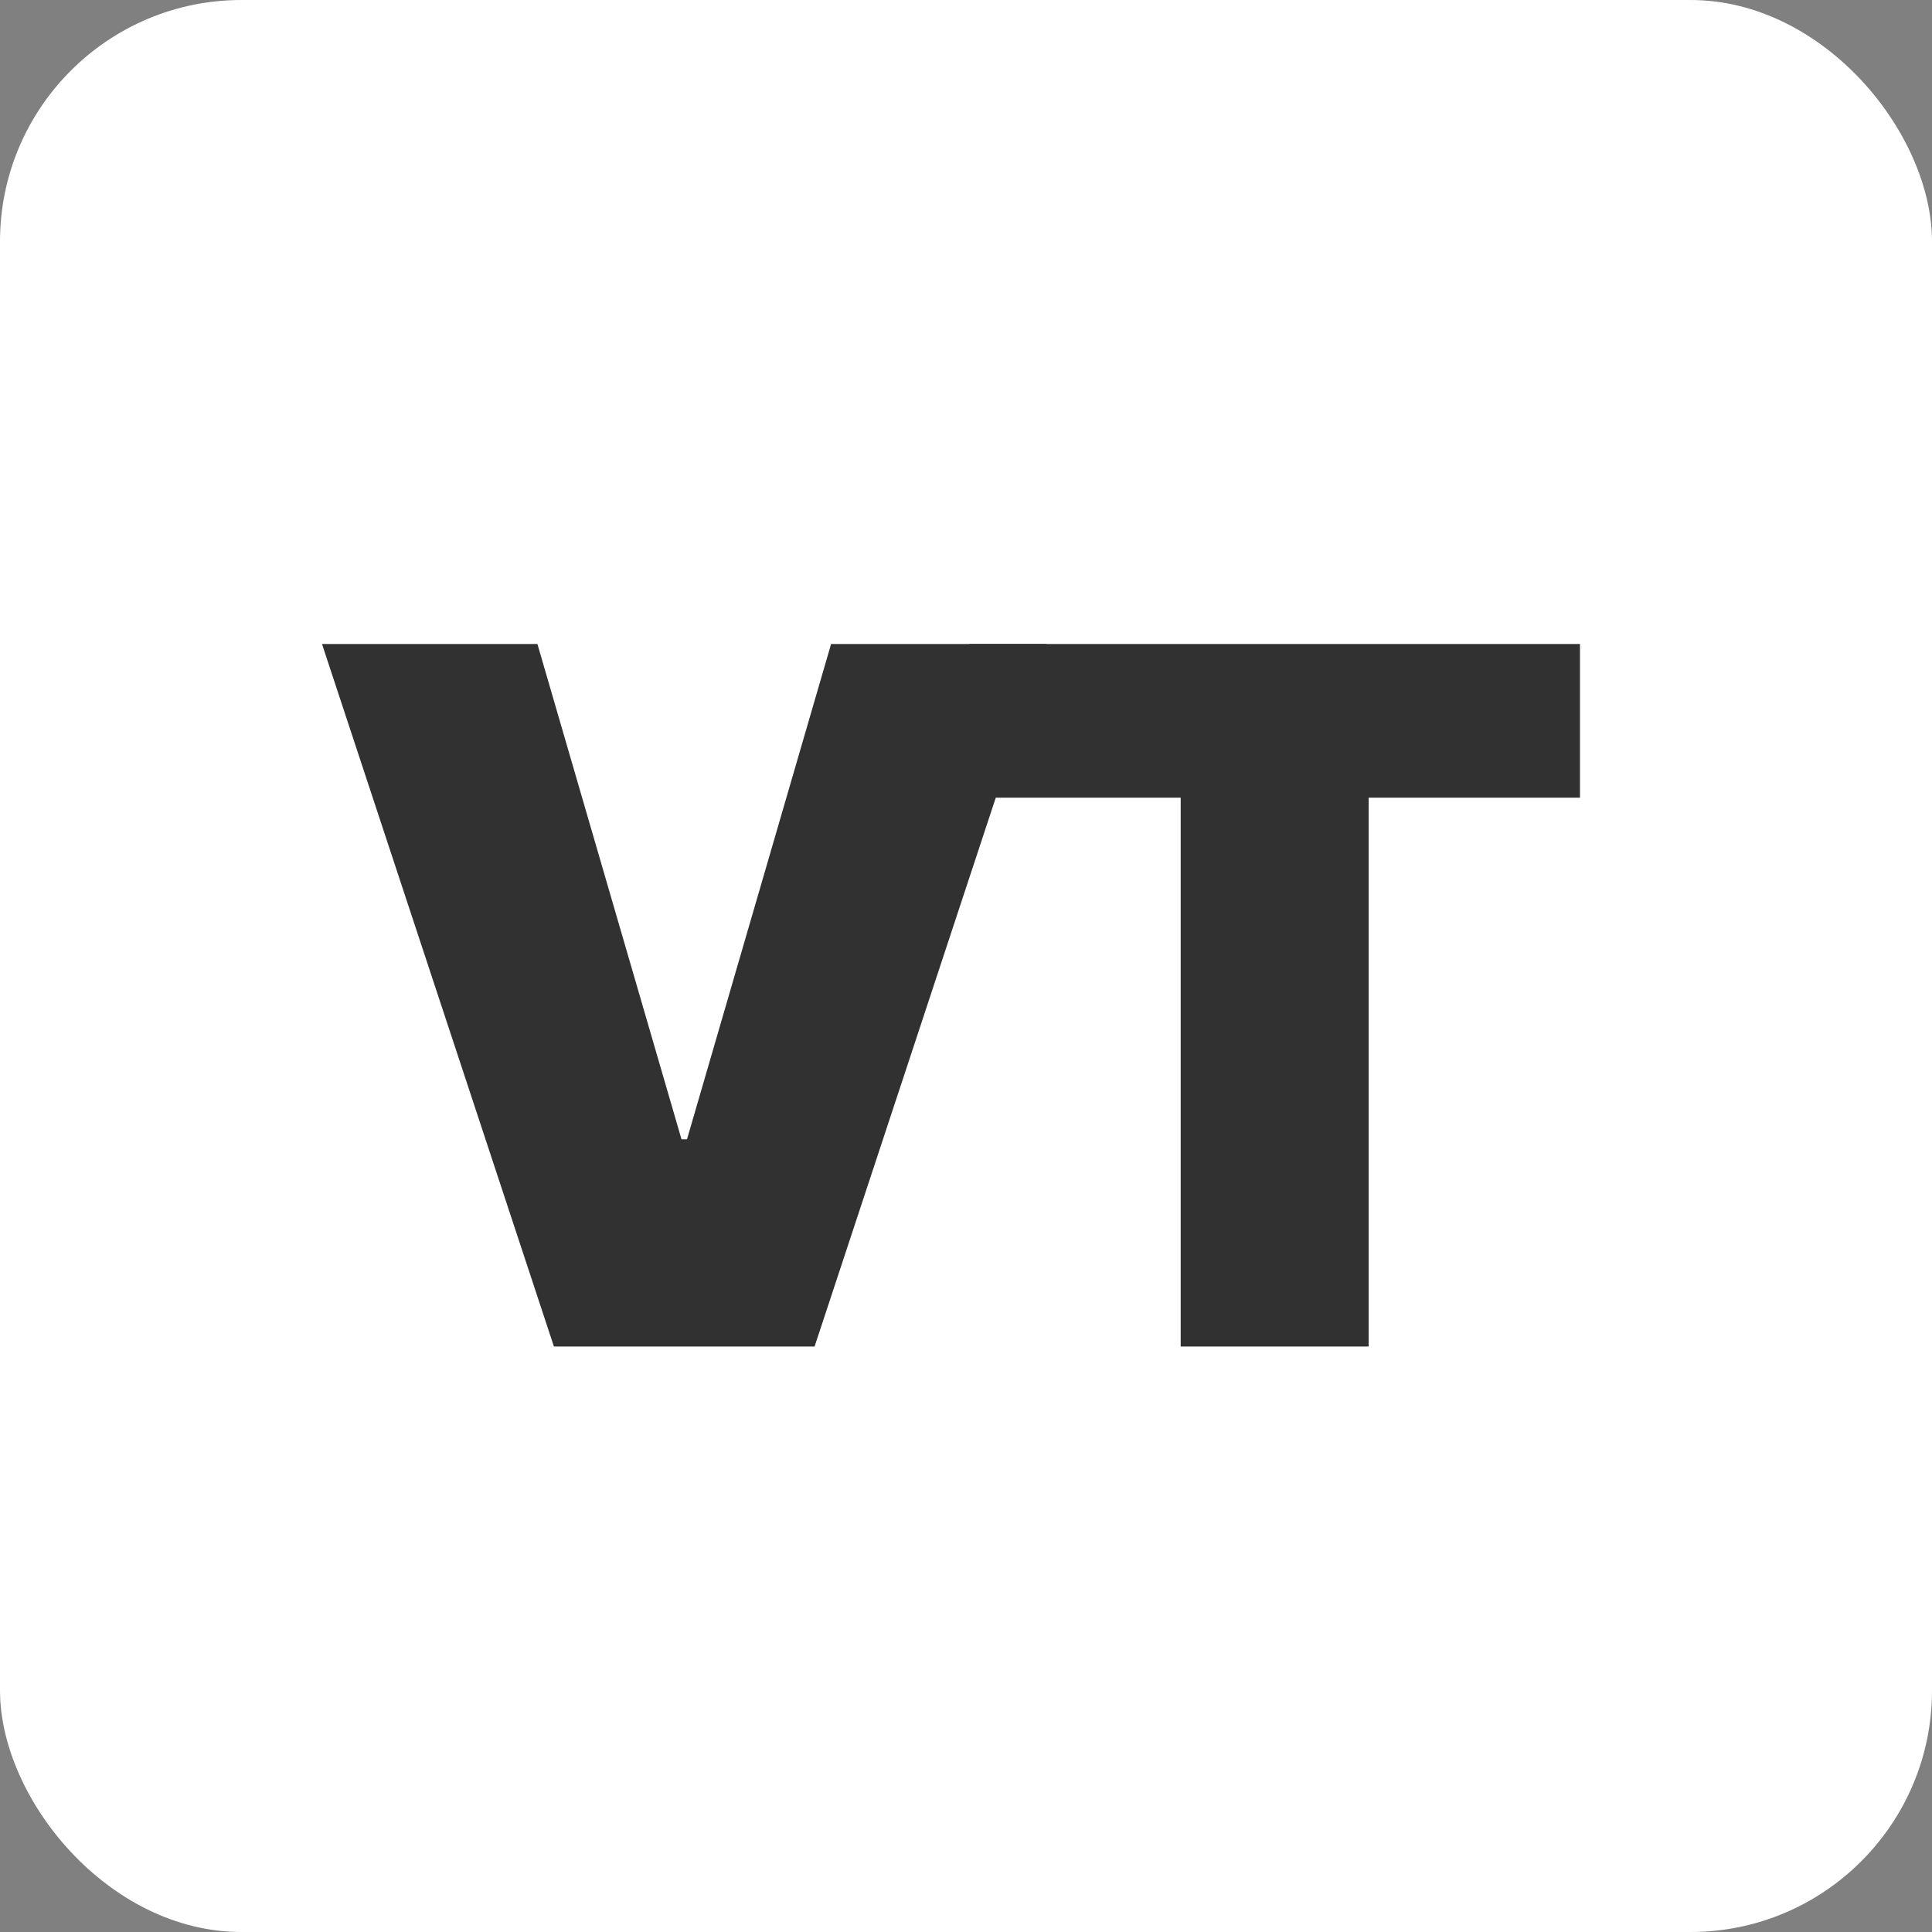 <svg width="24" height="24" viewBox="0 0 24 24" fill="none" xmlns="http://www.w3.org/2000/svg">
<rect x="0" y="0" width="24" height="24" fill="#808080" stroke="none"/>
<g id="Group 1">
<rect id="Rectangle 25" width="24" height="24" rx="3" fill="white"/>
<g id="VT">
<path d="M6.676 8L8.466 14.153H8.534L10.324 8H13L10.119 16.727H6.881L4 8H6.676Z" fill="#313131"/>
<path d="M12.042 9.909V8H19.627V9.909H17.002V16.727H14.667V9.909H12.042Z" fill="#313131"/>
</g>
</g>
</svg>

